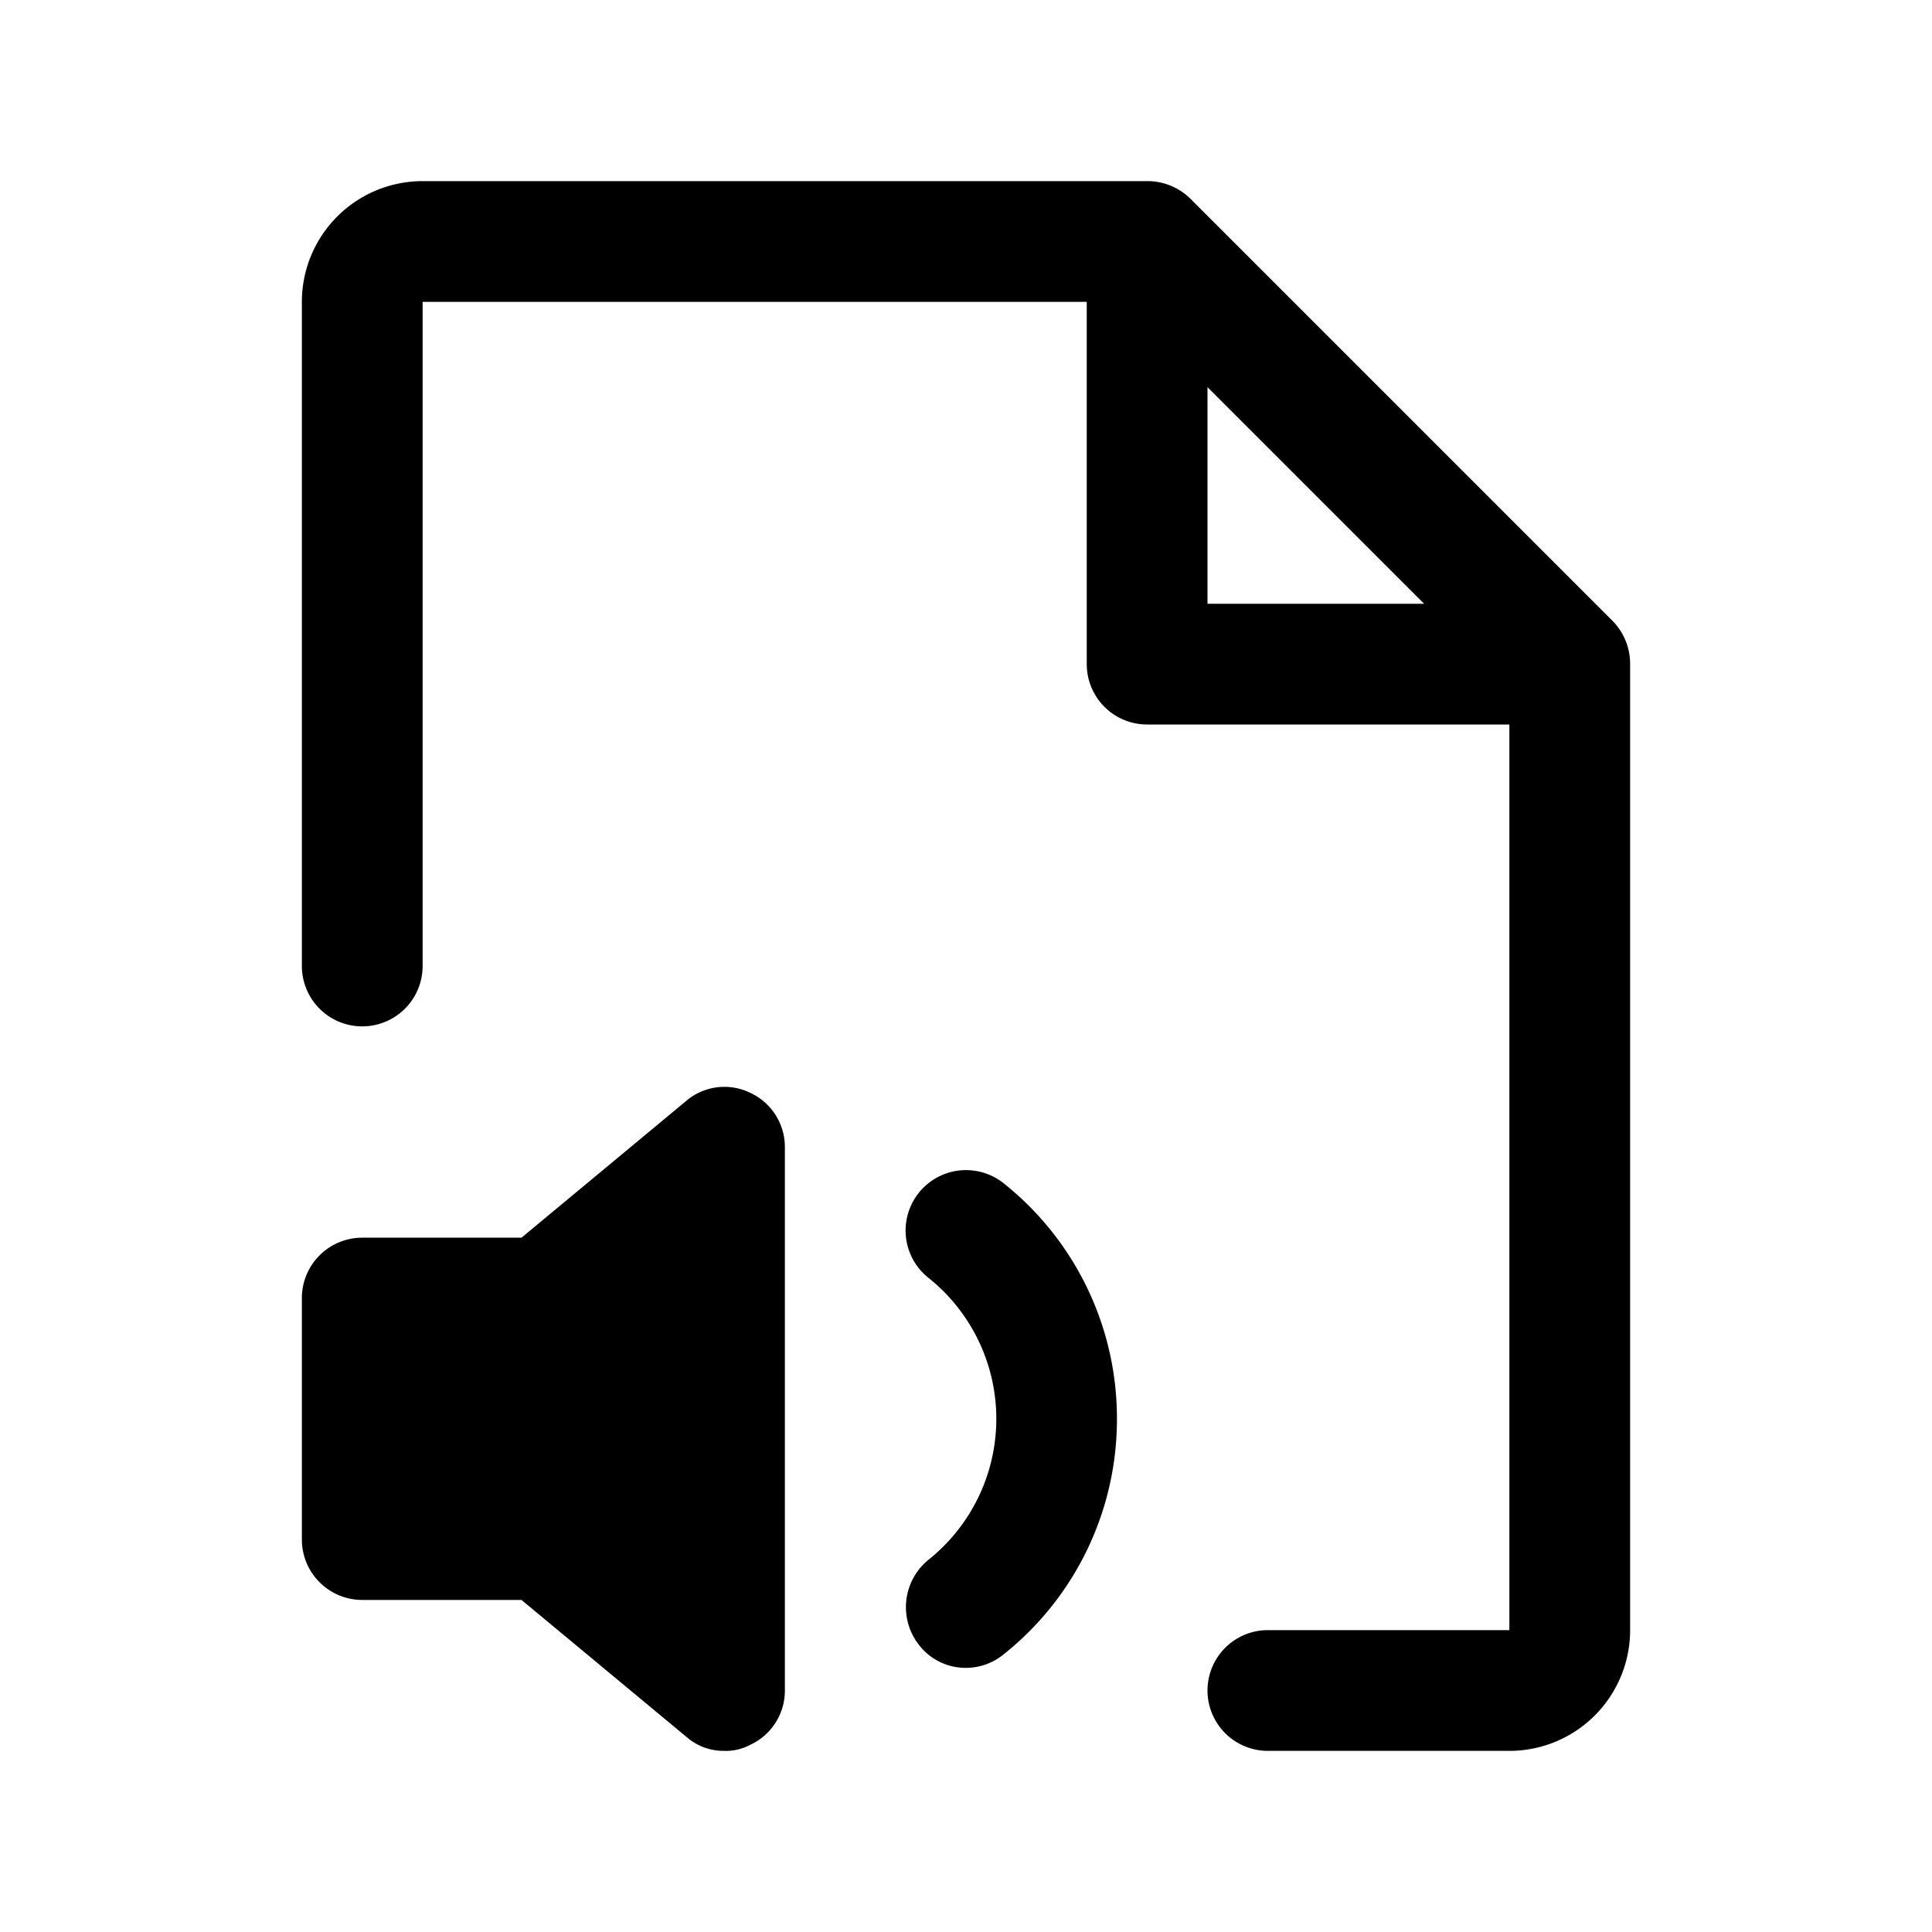 <svg xmlns="http://www.w3.org/2000/svg" viewBox="0 0 256 256"><rect width="256" height="256" fill="none"/><path d="M213.7,82.3l-56-56A8.1,8.1,0,0,0,152,24H56A16,16,0,0,0,40,40v88a8,8,0,0,0,16,0V40h88V88a8,8,0,0,0,8,8h48V216H168a8,8,0,0,0,0,16h32a16,16,0,0,0,16-16V88A8.1,8.1,0,0,0,213.7,82.3ZM160,80V51.3L188.7,80Zm-56,72v72a7.9,7.9,0,0,1-4.6,7.2,6.8,6.8,0,0,1-3.4.8,7.5,7.5,0,0,1-5.1-1.9L69.1,212H48a8,8,0,0,1-8-8V172a8,8,0,0,1,8-8H69.1l21.8-18.1a7.8,7.8,0,0,1,8.5-1.1A7.9,7.9,0,0,1,104,152Zm44,36a39.8,39.8,0,0,1-15,31.2,7.9,7.9,0,0,1-5,1.8,7.8,7.8,0,0,1-6.2-3,8.1,8.1,0,0,1,1.2-11.3,23.9,23.9,0,0,0,0-37.4,8,8,0,0,1,10-12.5A39.8,39.8,0,0,1,148,188Z"/></svg>